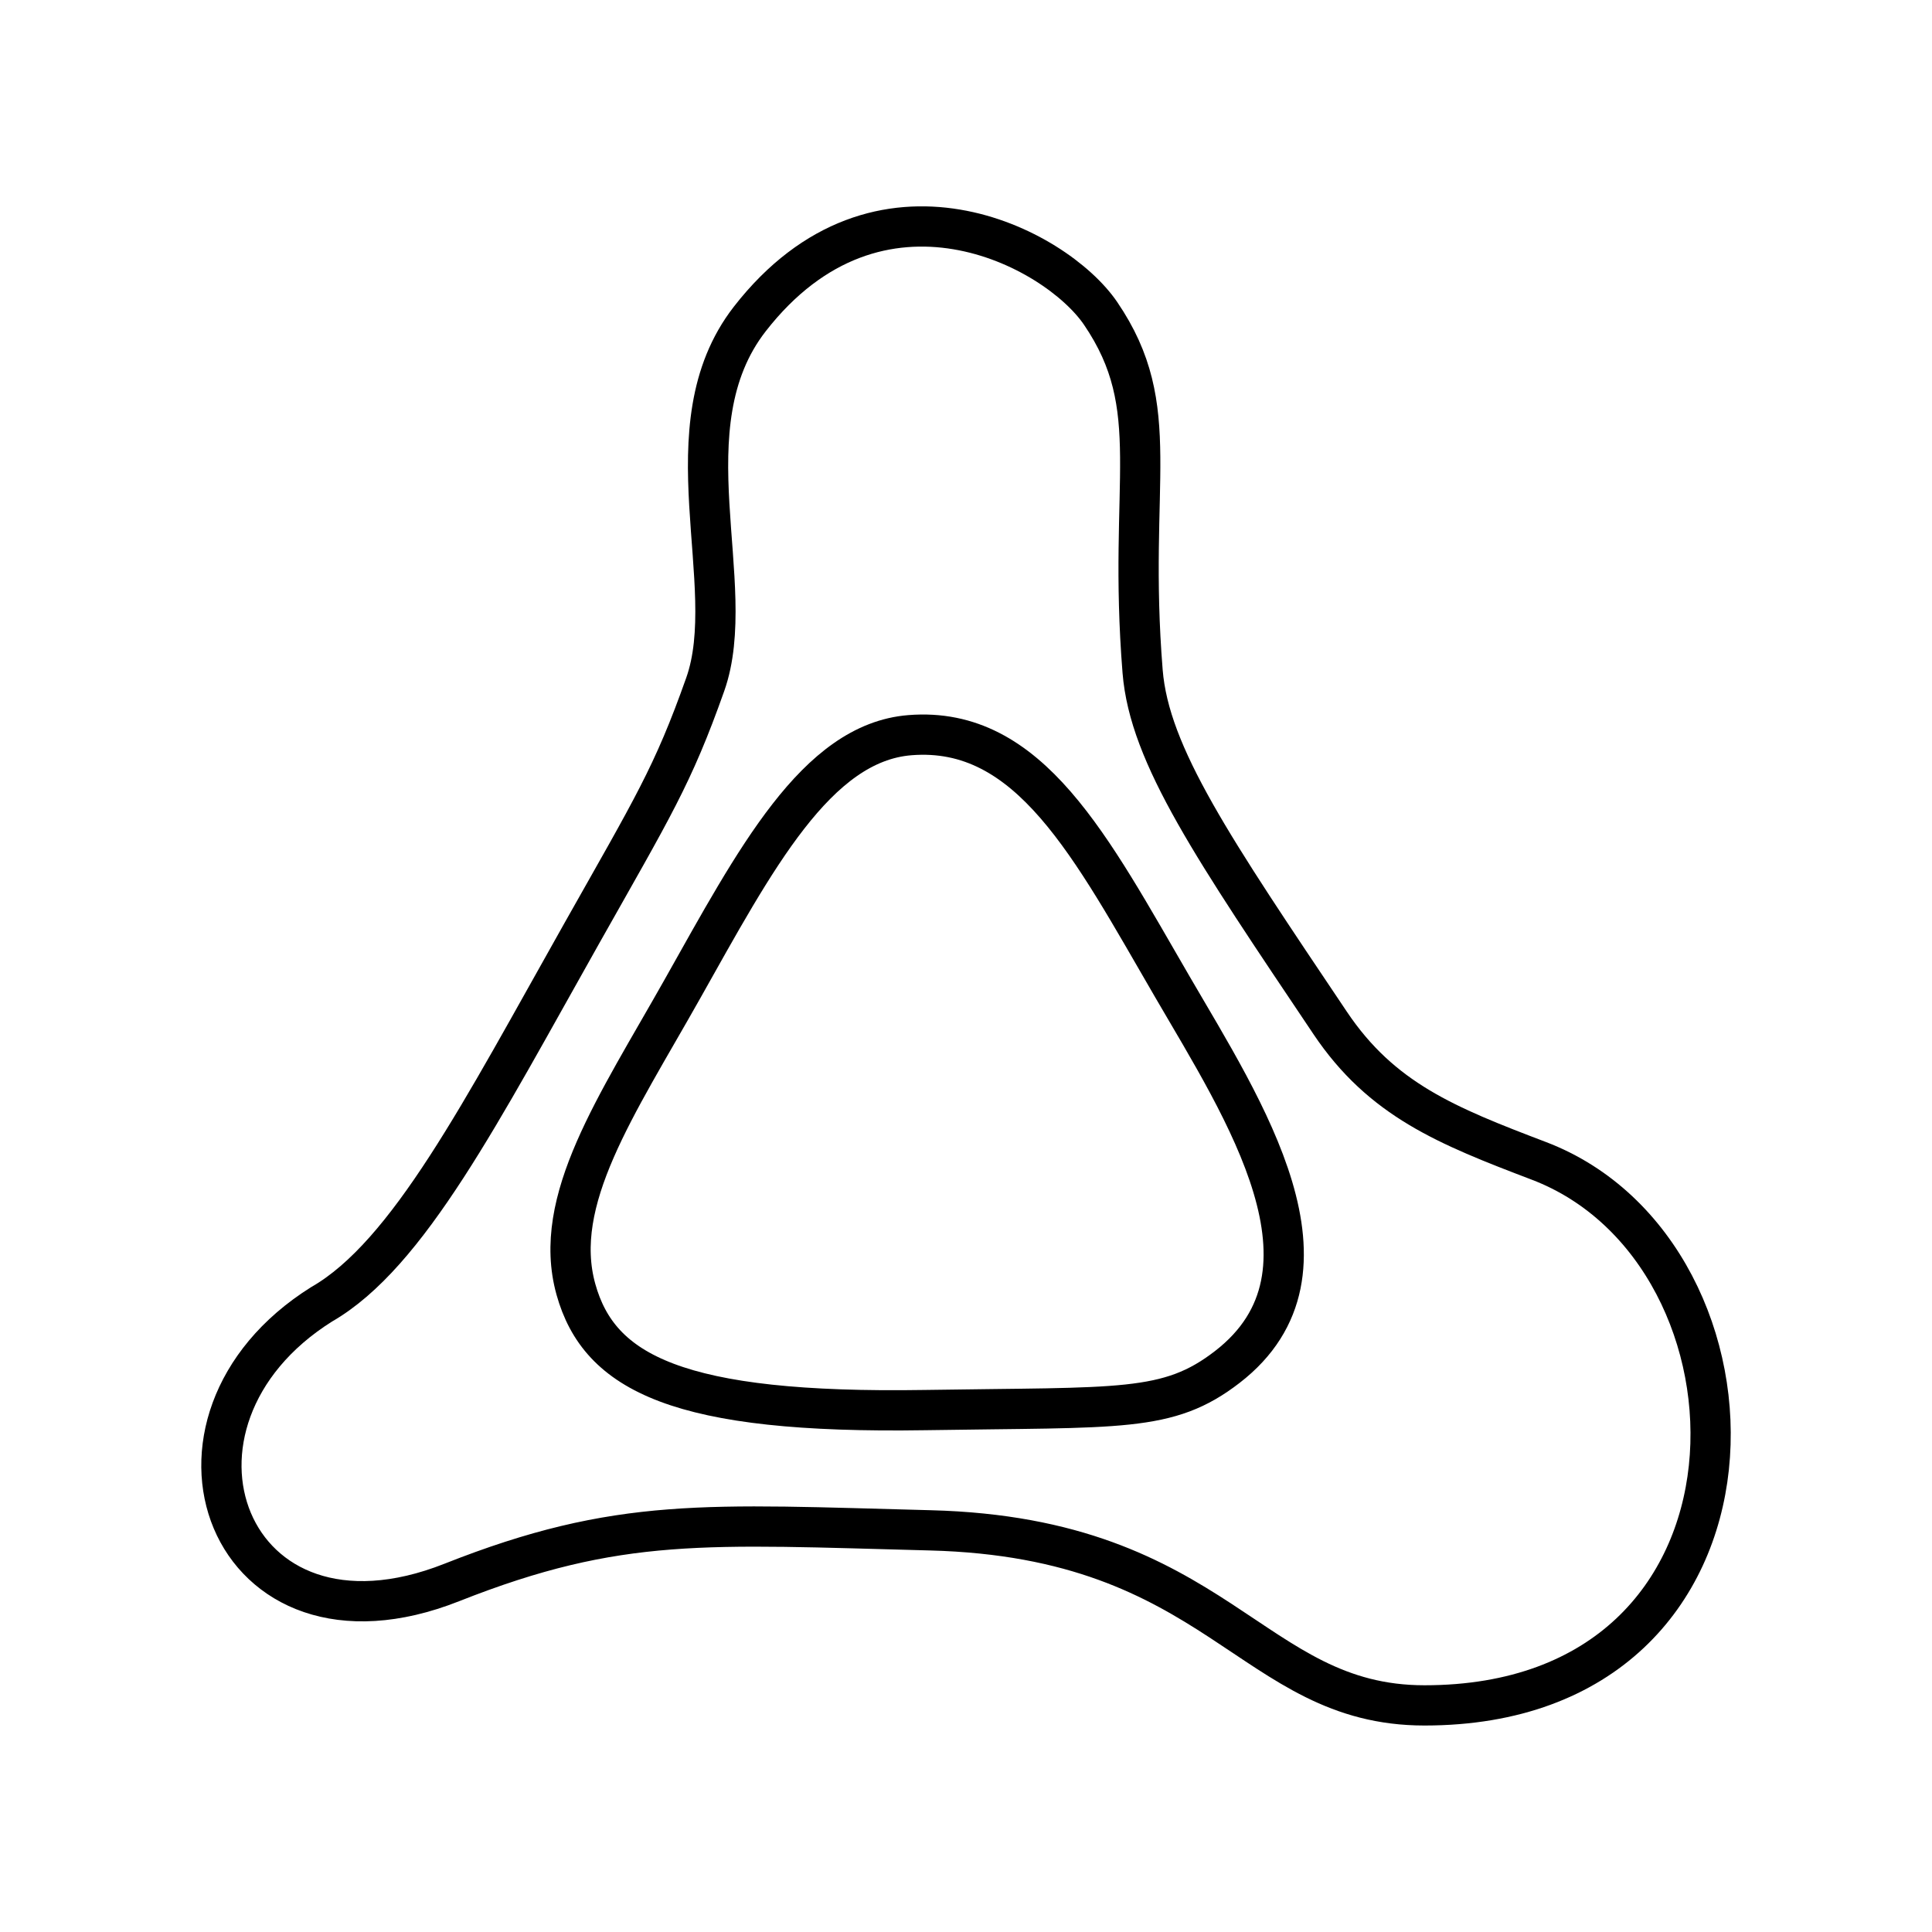 <?xml version="1.0" encoding="UTF-8"?><svg id="a" xmlns="http://www.w3.org/2000/svg" viewBox="0 0 48 48"><defs><style>.d{fill:none;stroke:#000;stroke-linecap:round;stroke-linejoin:round;}</style></defs><path id="b" class="d" d="M7.993,32.404c2.153-1.238,3.966-4.788,6.462-9.217,1.762-3.126,2.261-3.909,3.066-6.182.879-2.479-.977-6.401,1.108-9.081,3.198-4.109,7.601-1.776,8.715-.138,1.612,2.368.664,4.18,1.044,8.896.168,2.09,1.764,4.419,4.659,8.732,1.281,1.909,2.895,2.555,5.185,3.427,6.008,2.289,6.204,13.529-2.841,13.529-4.329 0-5.09-4.164-12.277-4.349-5.55-.143-7.732-.35-11.889,1.295-5.587,2.211-7.878-4.002-3.231-6.913Z"/><path id="c" class="d" d="M14.308,32.031c-.615-2.205,1.013-4.56,2.64-7.45,1.815-3.225,3.333-6.131,5.66-6.316,2.977-.238,4.5,2.779,6.521,6.255,1.772,3.047,4.426,7.076,1.363,9.442-1.472,1.137-2.641.993-7.508,1.071-6.132.098-8.095-.918-8.676-3.001Z"/></svg>